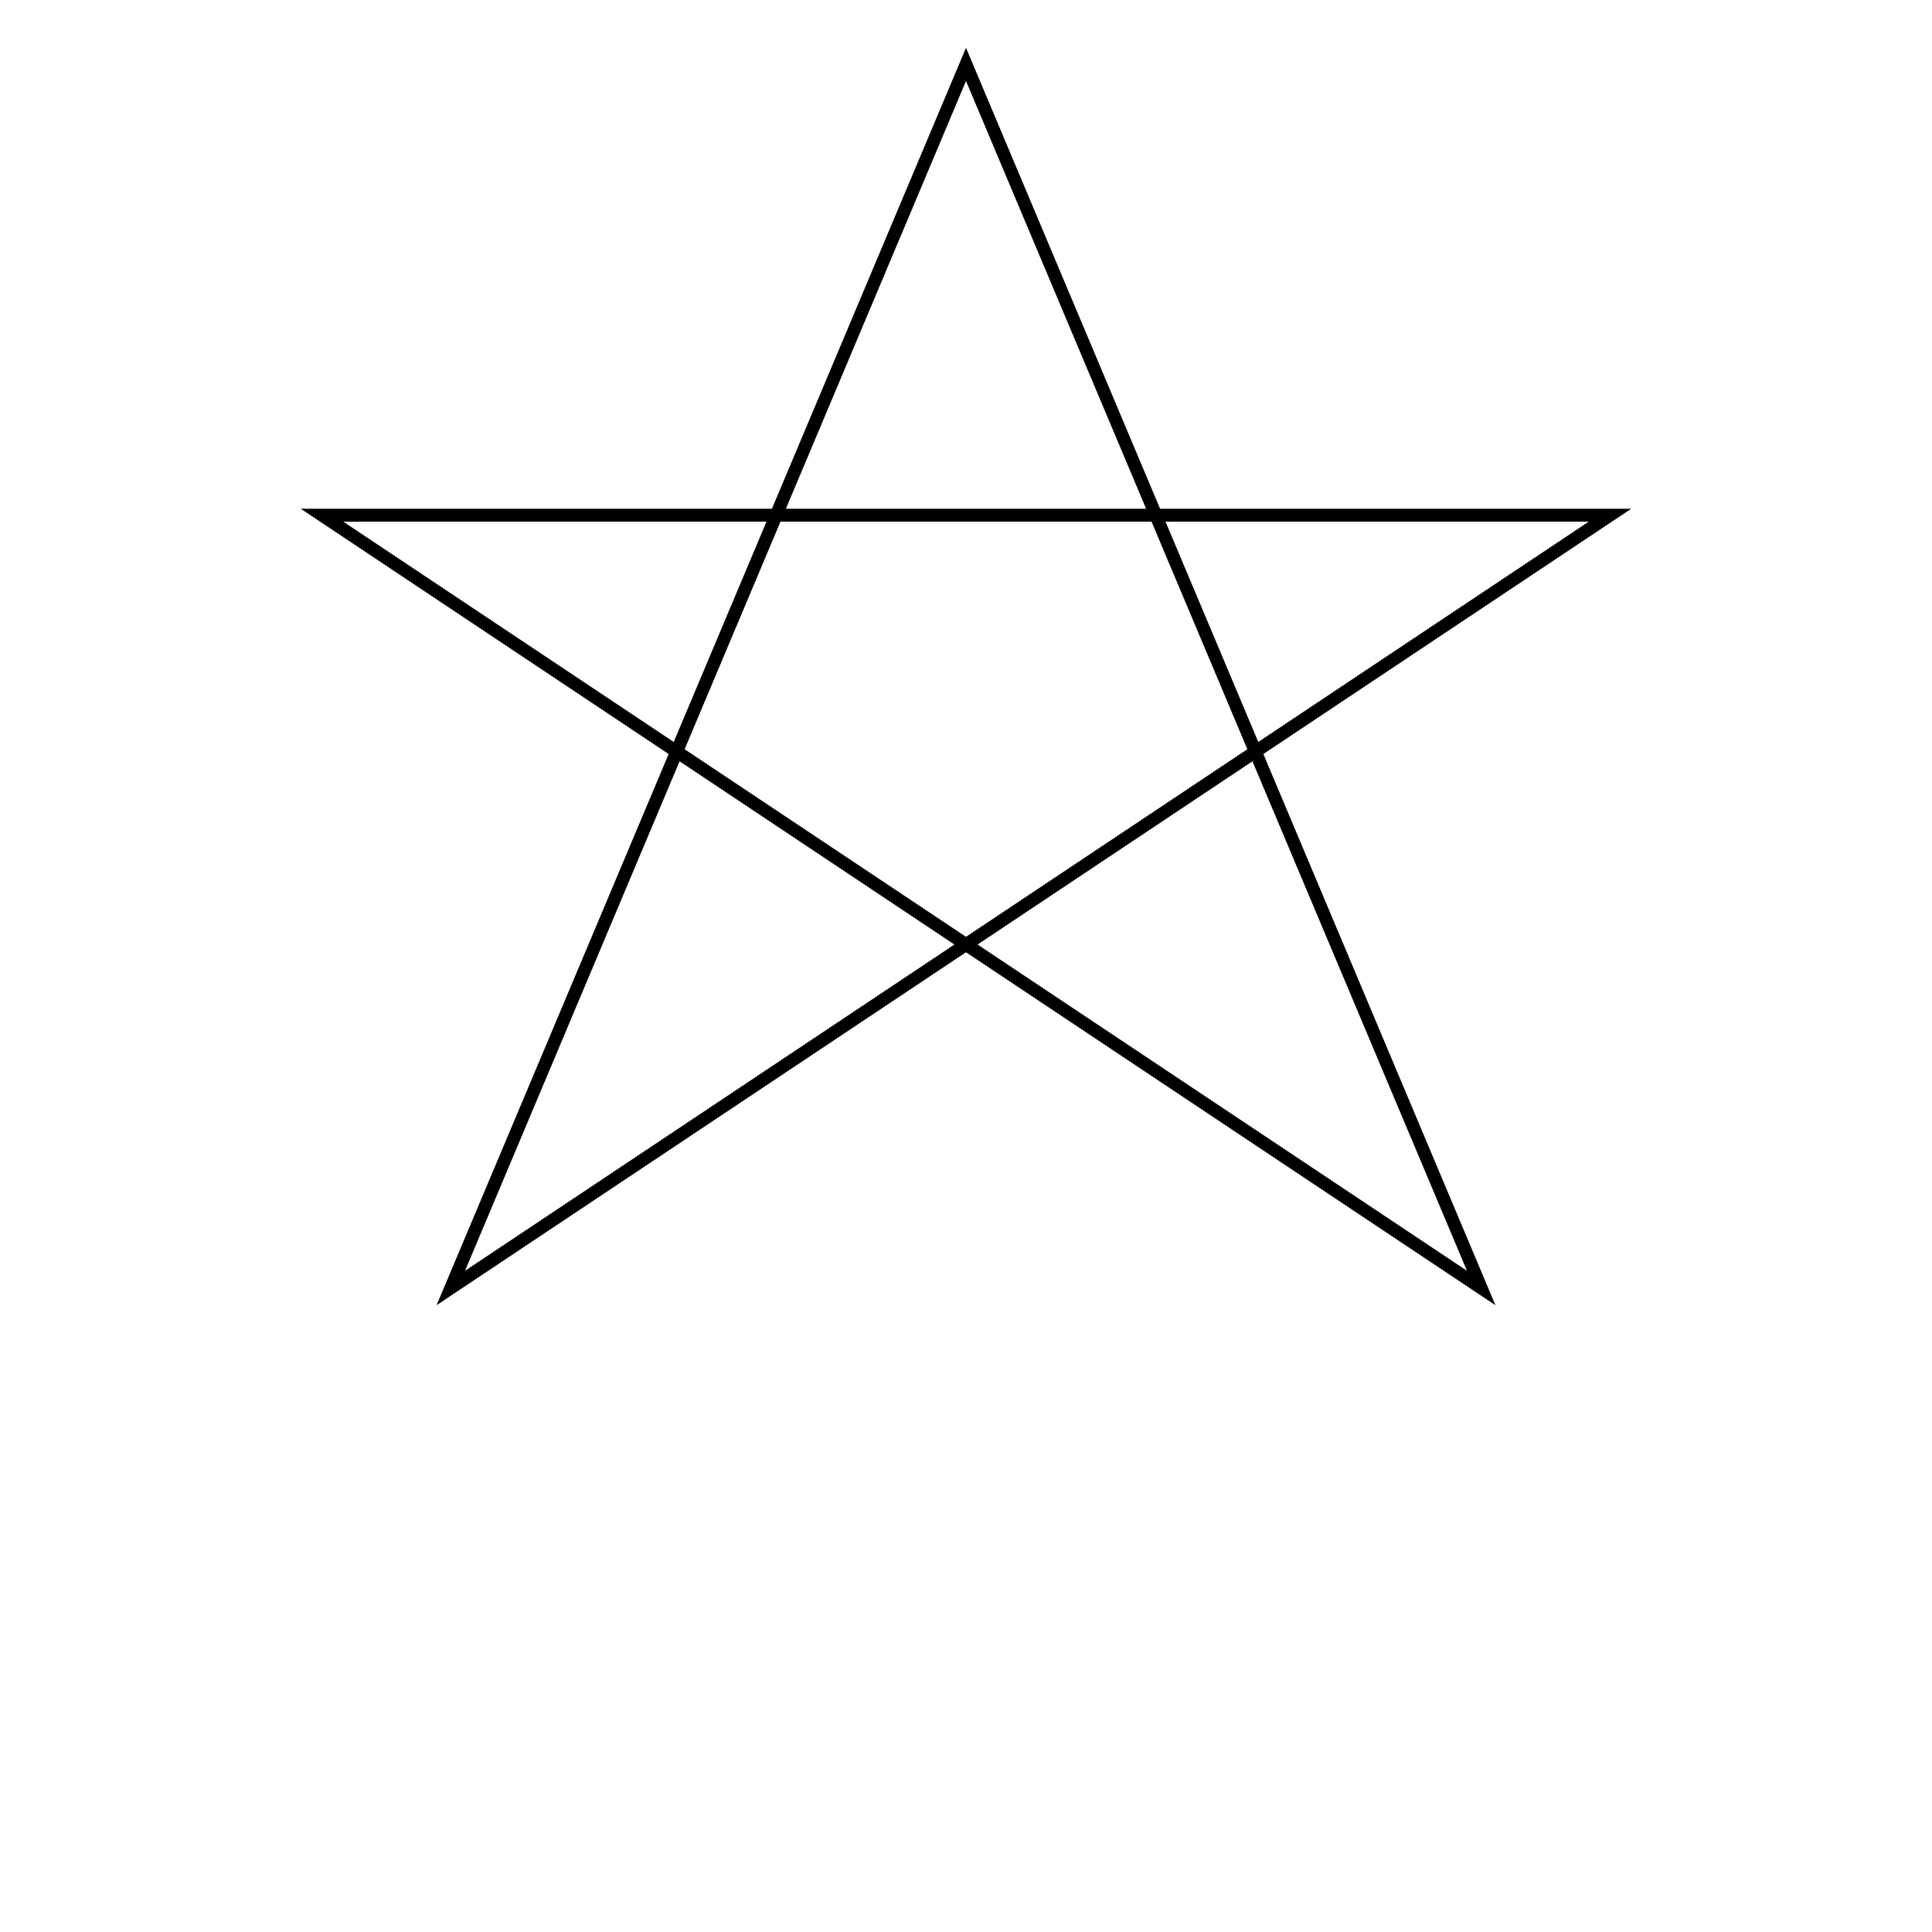 <?xml version="1.0" encoding="UTF-8"?>
<svg
        xmlns="http://www.w3.org/2000/svg"
        width='300'
        height='300'
        viewBox='0 0 300 300'>
  <path
          id='path1'
          fill='none'
          stroke='rgb(0,0,0)'
          stroke-width='2'
          d='M 150 10 L 230 200 L 50 80 L 250 80 L 70 200 Z'
          pathLength='1'>
    <animate
            attributeName='stroke'
            begin='0ms'
            dur='3000ms'
            fill='freeze'
            from='rgb(0,0,0)'
            to='rgb(255,0,255)'
            keyTimes='0; 1'/>
  </path>
</svg>
